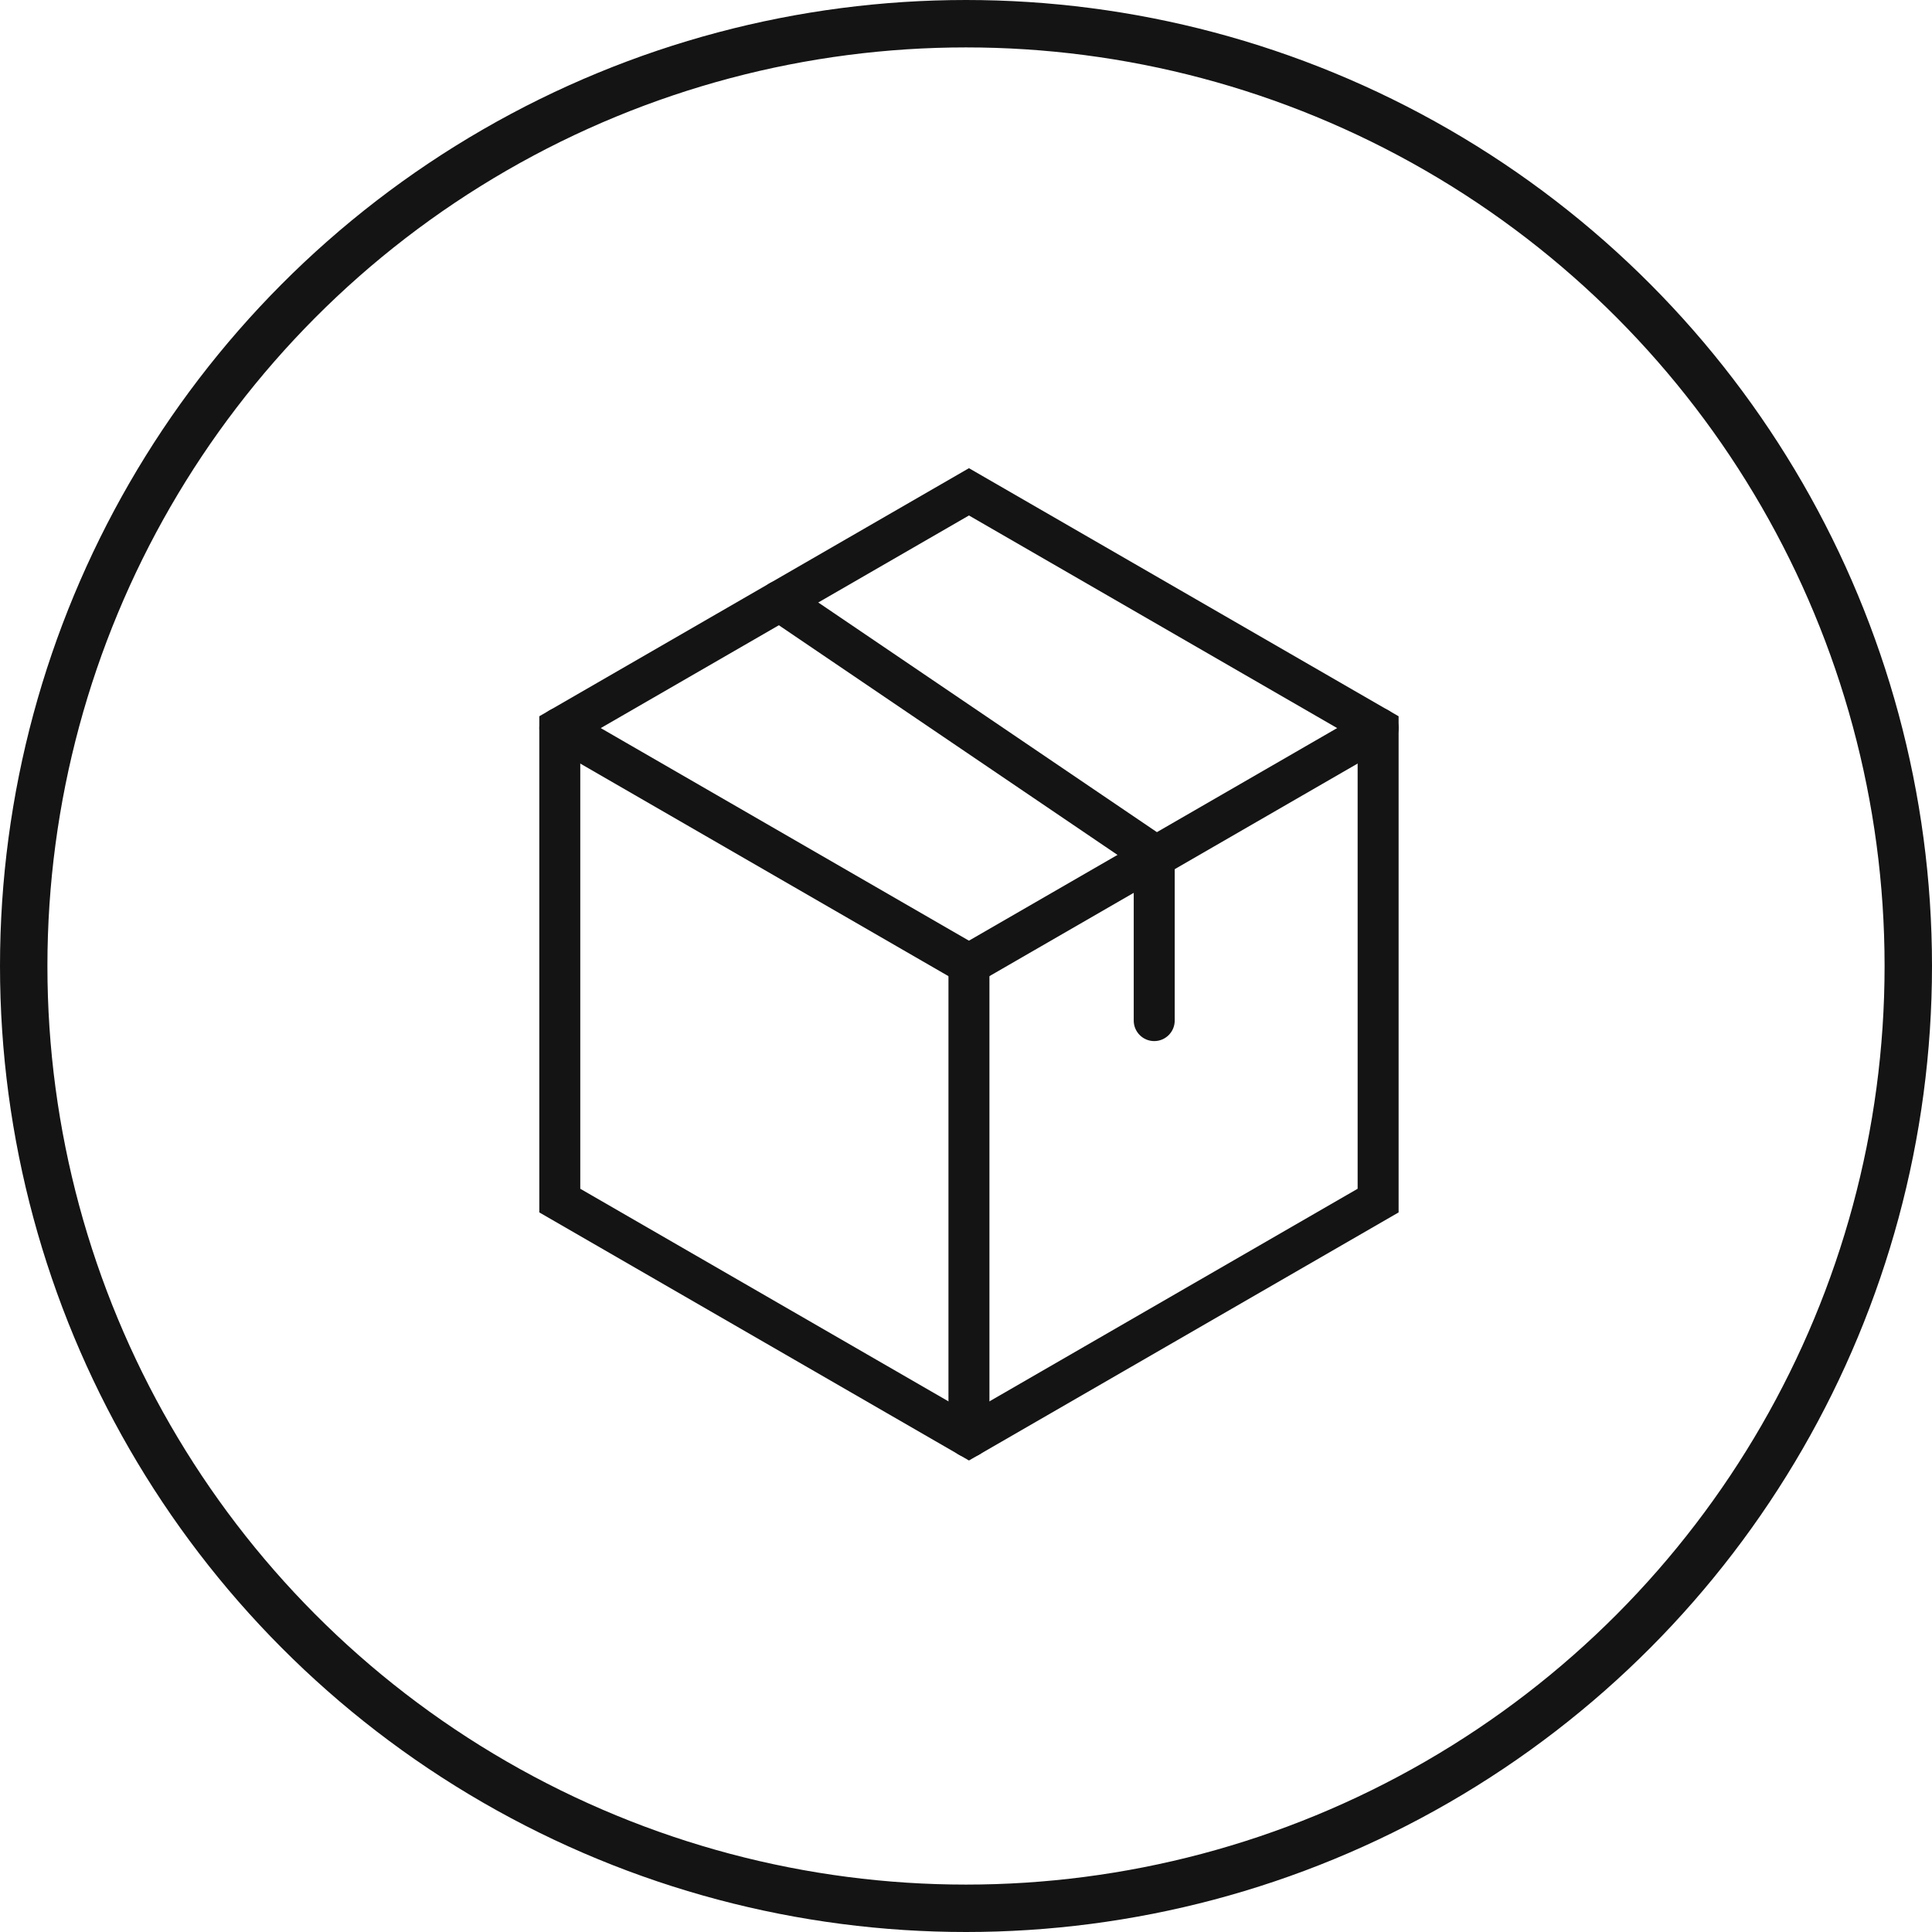 <svg xmlns="http://www.w3.org/2000/svg" fill="none" viewBox="0 0 326 326" height="326" width="326">
<g clip-path="url(#clip0_626_295)">
<circle stroke-width="8" stroke="#141414" r="159" cy="163" cx="163"></circle>
<path fill="#141414" d="M163.499 246.438L91 204.579V120.86L163.499 79L235.997 120.86V204.579L163.499 246.438ZM97.914 200.588L163.499 238.458L229.083 200.588V124.85L163.499 86.981L97.914 124.85V200.588Z"></path>
<path fill="#141414" d="M163.499 166.177C162.916 166.177 162.314 166.029 161.771 165.713L92.729 125.849C91.079 124.891 90.507 122.777 91.465 121.127C92.423 119.478 94.537 118.905 96.186 119.863L165.228 159.728C166.877 160.686 167.45 162.799 166.492 164.449C165.85 165.555 164.684 166.177 163.499 166.177Z"></path>
<path fill="#141414" d="M163.498 166.173C162.303 166.173 161.138 165.551 160.506 164.444C159.548 162.795 160.12 160.681 161.77 159.723L230.812 119.859C232.461 118.911 234.575 119.474 235.533 121.123C236.491 122.772 235.918 124.886 234.269 125.844L165.227 165.709C164.684 166.025 164.091 166.173 163.498 166.173Z"></path>
<path fill="#141414" d="M163.498 245.908C161.592 245.908 160.041 244.358 160.041 242.451V162.723C160.041 160.816 161.592 159.266 163.498 159.266C165.404 159.266 166.955 160.816 166.955 162.723V242.451C166.955 244.358 165.404 245.908 163.498 245.908Z"></path>
<path fill="#141414" d="M195.068 147.944C194.396 147.944 193.724 147.747 193.132 147.351L129.631 104.287C128.051 103.22 127.636 101.067 128.712 99.487C129.779 97.906 131.932 97.491 133.513 98.568L197.013 141.633C198.594 142.699 199.009 144.853 197.932 146.433C197.26 147.421 196.174 147.954 195.068 147.954V147.944Z"></path>
<path fill="#141414" d="M194.76 175.671C192.853 175.671 191.303 174.12 191.303 172.214V144.488C191.303 142.582 192.853 141.031 194.76 141.031C196.666 141.031 198.217 142.582 198.217 144.488V172.214C198.217 174.12 196.666 175.671 194.76 175.671Z"></path>
</g>
<defs>
<clipPath id="clip0_626_295">
<rect fill="white" height="326" width="326"></rect>
</clipPath>
</defs>
</svg>
